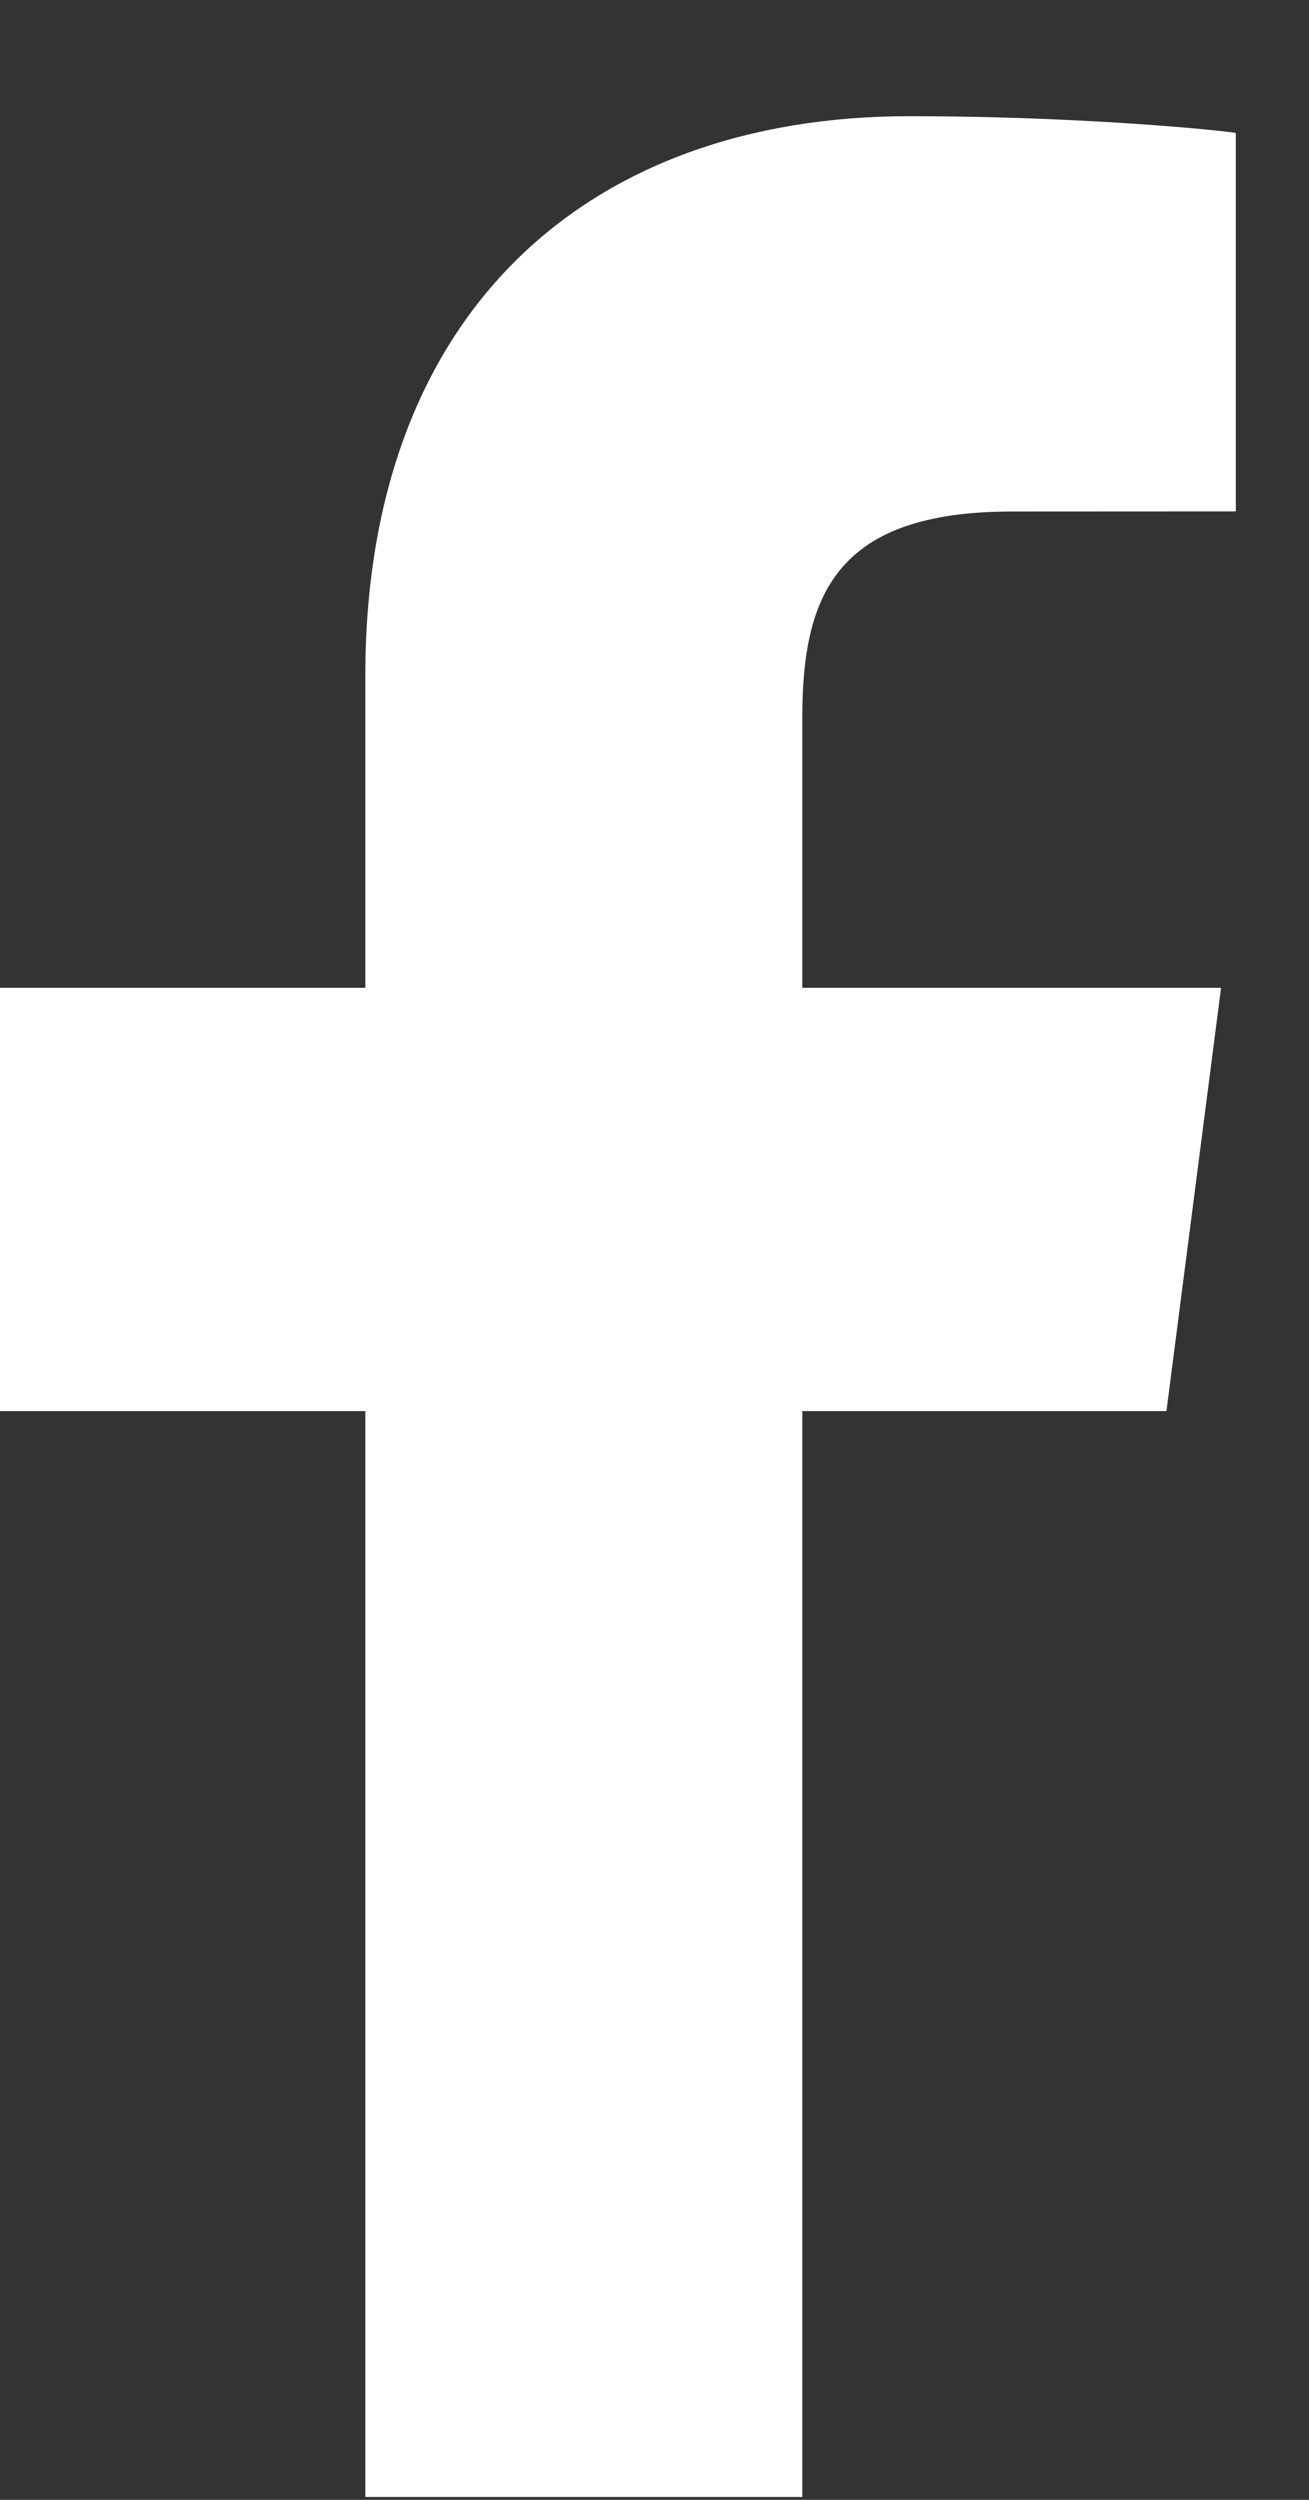 <svg xmlns="http://www.w3.org/2000/svg" width="11" height="21" viewBox="0 0 11 21" fill="none"><rect x="0" y="0" width="11" height="21" fill="#333333" stroke="none"/><path d="M6.742 20.976V11.854H9.802L10.261 8.298H6.742V6.028C6.742 4.999 7.026 4.297 8.504 4.297L10.385 4.296V1.116C10.06 1.073 8.943 0.976 7.643 0.976C4.928 0.976 3.07 2.633 3.07 5.676V8.298H0V11.854H3.07V20.976H6.742Z" fill="white"></path></svg>